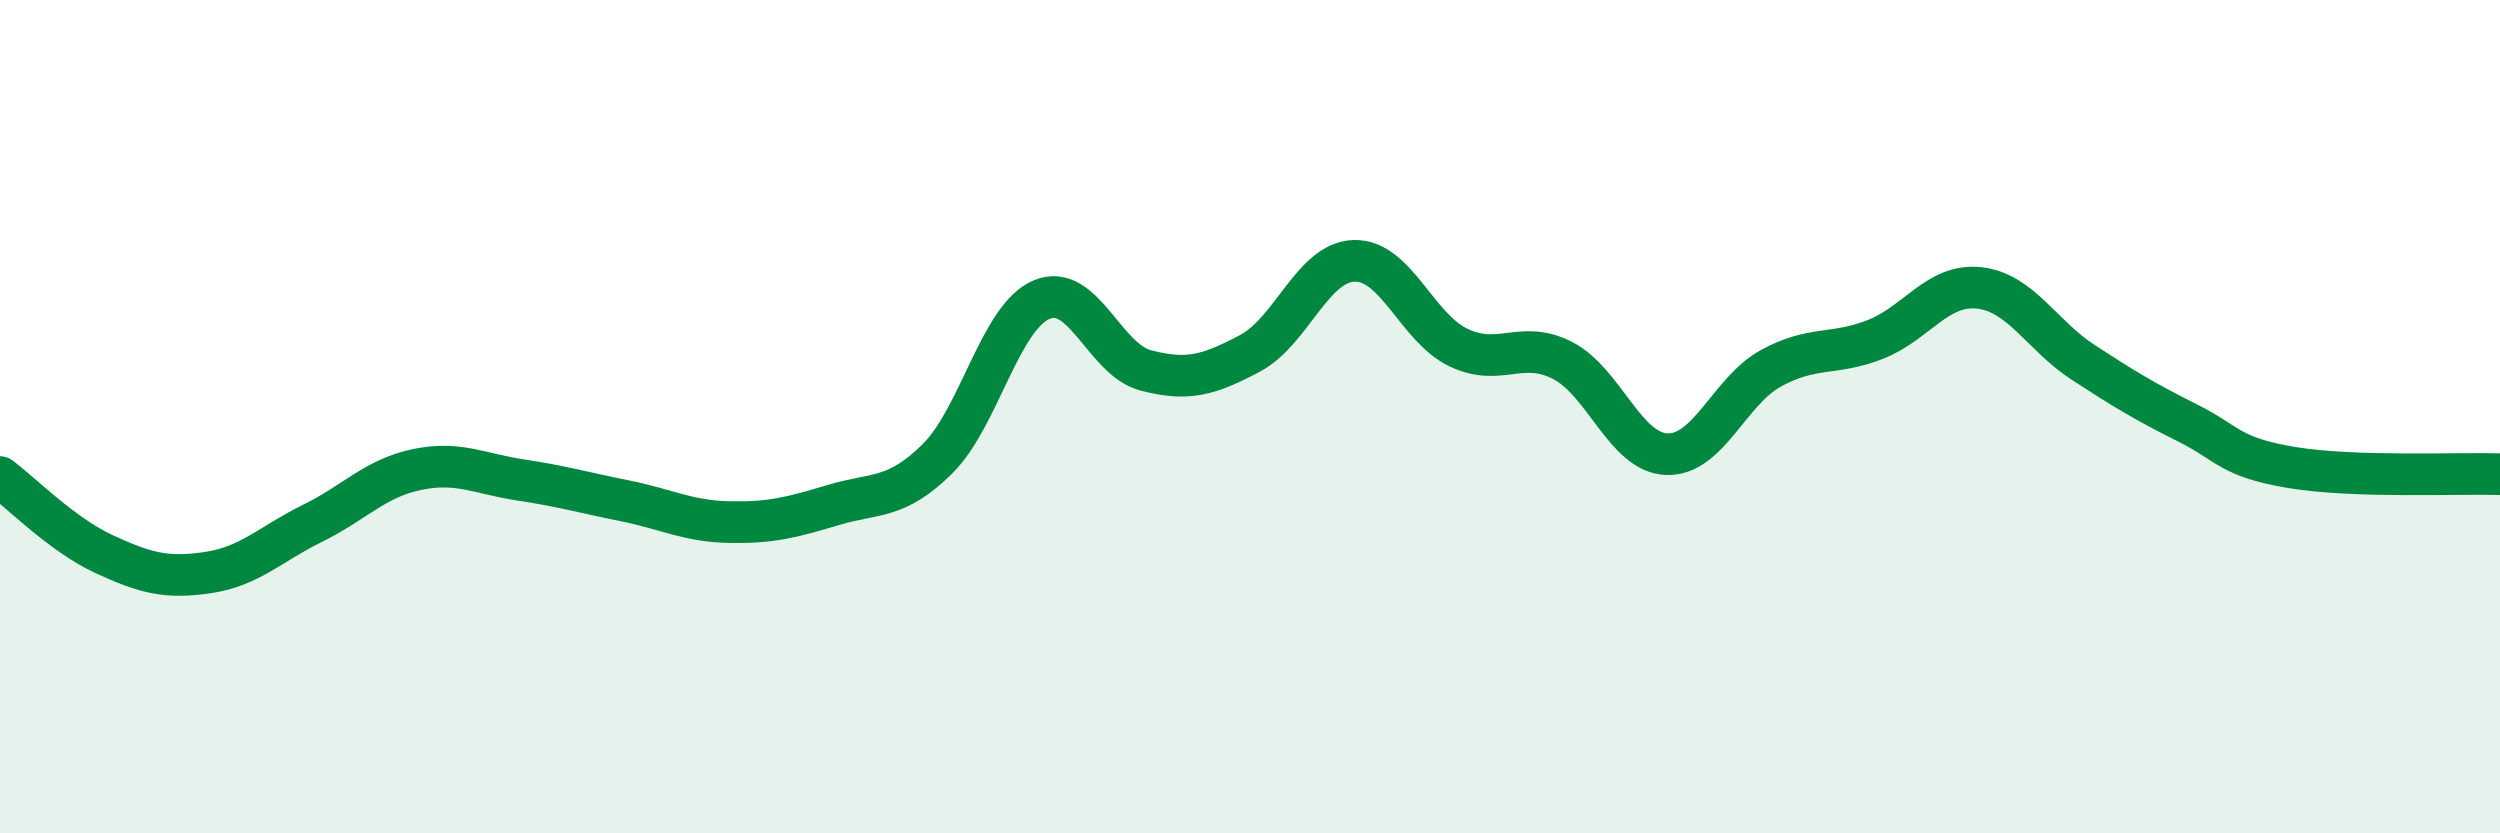 
    <svg width="60" height="20" viewBox="0 0 60 20" xmlns="http://www.w3.org/2000/svg">
      <path
        d="M 0,11.45 C 0.5,11.82 1.5,12.84 2.5,13.3 C 3.5,13.76 4,13.89 5,13.74 C 6,13.59 6.5,13.05 7.5,12.56 C 8.5,12.07 9,11.48 10,11.27 C 11,11.06 11.5,11.37 12.5,11.52 C 13.5,11.67 14,11.82 15,12.02 C 16,12.22 16.5,12.51 17.5,12.53 C 18.5,12.55 19,12.42 20,12.12 C 21,11.82 21.5,12 22.5,11.01 C 23.5,10.02 24,7.61 25,7.19 C 26,6.77 26.5,8.63 27.5,8.89 C 28.5,9.15 29,9.01 30,8.48 C 31,7.95 31.5,6.29 32.5,6.26 C 33.5,6.23 34,7.86 35,8.34 C 36,8.82 36.5,8.14 37.5,8.65 C 38.5,9.16 39,10.86 40,10.9 C 41,10.94 41.5,9.39 42.5,8.84 C 43.5,8.29 44,8.54 45,8.15 C 46,7.76 46.5,6.8 47.5,6.91 C 48.5,7.02 49,8.05 50,8.7 C 51,9.35 51.5,9.65 52.5,10.15 C 53.5,10.65 53.5,10.97 55,11.22 C 56.5,11.47 59,11.35 60,11.38L60 20L0 20Z"
        fill="#008740"
        opacity="0.1"
        stroke-linecap="round"
        stroke-linejoin="round"
      />
      <path
        d="M 0,11.45 C 0.5,11.82 1.5,12.84 2.5,13.3 C 3.5,13.76 4,13.89 5,13.74 C 6,13.59 6.5,13.05 7.5,12.56 C 8.5,12.07 9,11.48 10,11.27 C 11,11.06 11.5,11.37 12.5,11.52 C 13.5,11.67 14,11.82 15,12.02 C 16,12.22 16.5,12.51 17.5,12.53 C 18.5,12.55 19,12.42 20,12.12 C 21,11.82 21.5,12 22.5,11.01 C 23.5,10.02 24,7.61 25,7.19 C 26,6.77 26.5,8.63 27.5,8.89 C 28.5,9.15 29,9.01 30,8.48 C 31,7.95 31.5,6.29 32.5,6.26 C 33.5,6.23 34,7.86 35,8.34 C 36,8.82 36.5,8.14 37.5,8.65 C 38.5,9.16 39,10.86 40,10.9 C 41,10.94 41.5,9.39 42.5,8.84 C 43.5,8.29 44,8.54 45,8.15 C 46,7.76 46.5,6.8 47.5,6.91 C 48.5,7.02 49,8.05 50,8.7 C 51,9.35 51.5,9.65 52.5,10.15 C 53.5,10.65 53.5,10.97 55,11.22 C 56.5,11.47 59,11.35 60,11.38"
        stroke="#008740"
        stroke-width="1"
        fill="none"
        stroke-linecap="round"
        stroke-linejoin="round"
      />
    </svg>
  